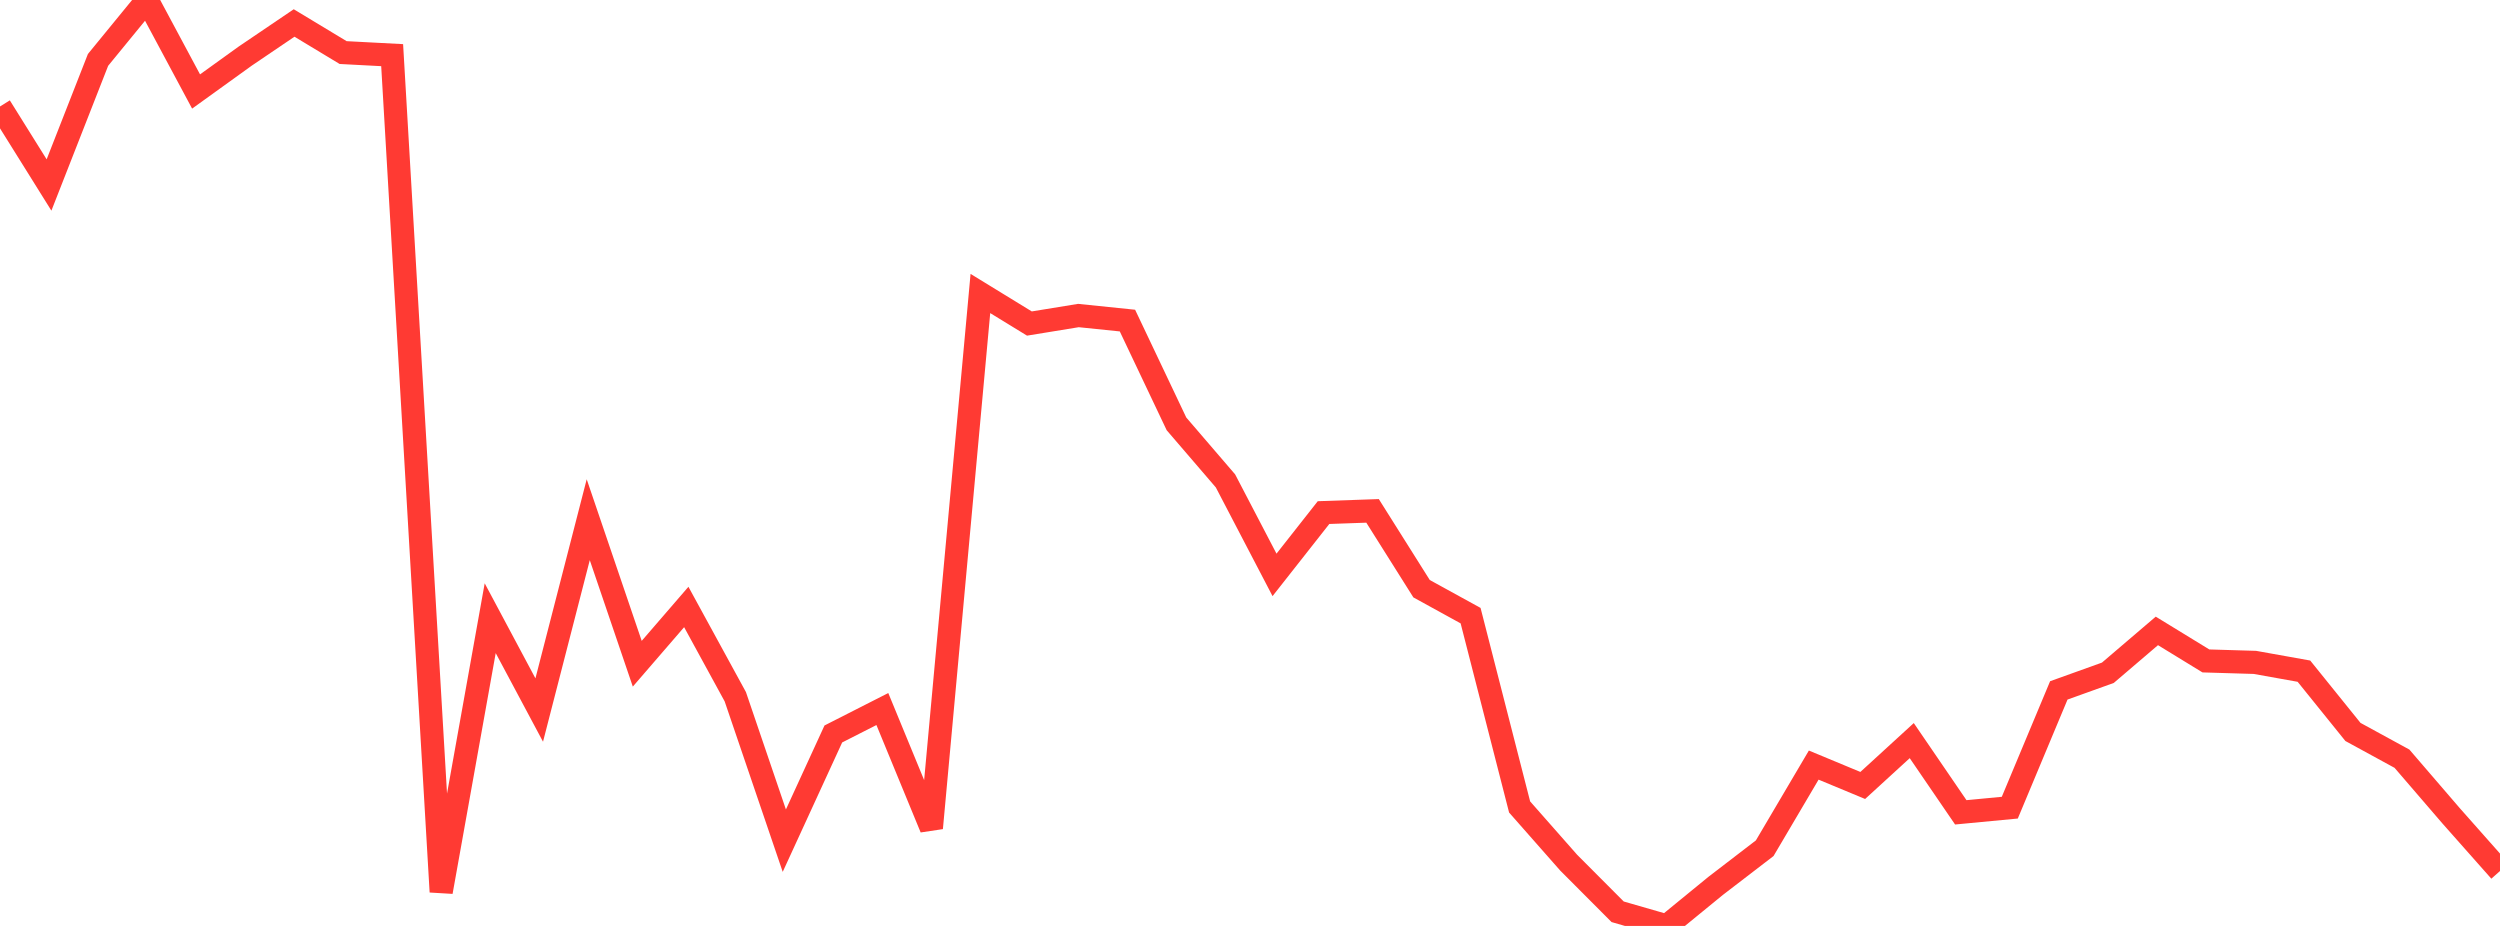 <?xml version="1.0" standalone="no"?>
<!DOCTYPE svg PUBLIC "-//W3C//DTD SVG 1.1//EN" "http://www.w3.org/Graphics/SVG/1.1/DTD/svg11.dtd">

<svg width="135" height="50" viewBox="0 0 135 50" preserveAspectRatio="none" 
  xmlns="http://www.w3.org/2000/svg"
  xmlns:xlink="http://www.w3.org/1999/xlink">


<polyline points="0.0, 5.75 2.647, 9.99 5.294, 3.234 7.941, 0.0 10.588, 4.941 13.235, 3.034 15.882, 1.241 18.529, 2.839 21.176, 2.978 23.824, 48.16 26.471, 33.383 29.118, 38.342 31.765, 28.064 34.412, 35.842 37.059, 32.777 39.706, 37.623 42.353, 45.396 45.0, 39.634 47.647, 38.288 50.294, 44.715 52.941, 15.849 55.588, 17.471 58.235, 17.039 60.882, 17.311 63.529, 22.888 66.176, 25.969 68.824, 31.044 71.471, 27.68 74.118, 27.587 76.765, 31.79 79.412, 33.245 82.059, 43.576 84.706, 46.581 87.353, 49.236 90.0, 50.0 92.647, 47.836 95.294, 45.804 97.941, 41.315 100.588, 42.415 103.235, 39.993 105.882, 43.866 108.529, 43.614 111.176, 37.281 113.824, 36.33 116.471, 34.069 119.118, 35.69 121.765, 35.769 124.412, 36.243 127.059, 39.525 129.706, 40.97 132.353, 44.046 135.0, 47.035" fill="none" stroke="#ff3a33" stroke-width="1.25"/>

</svg>